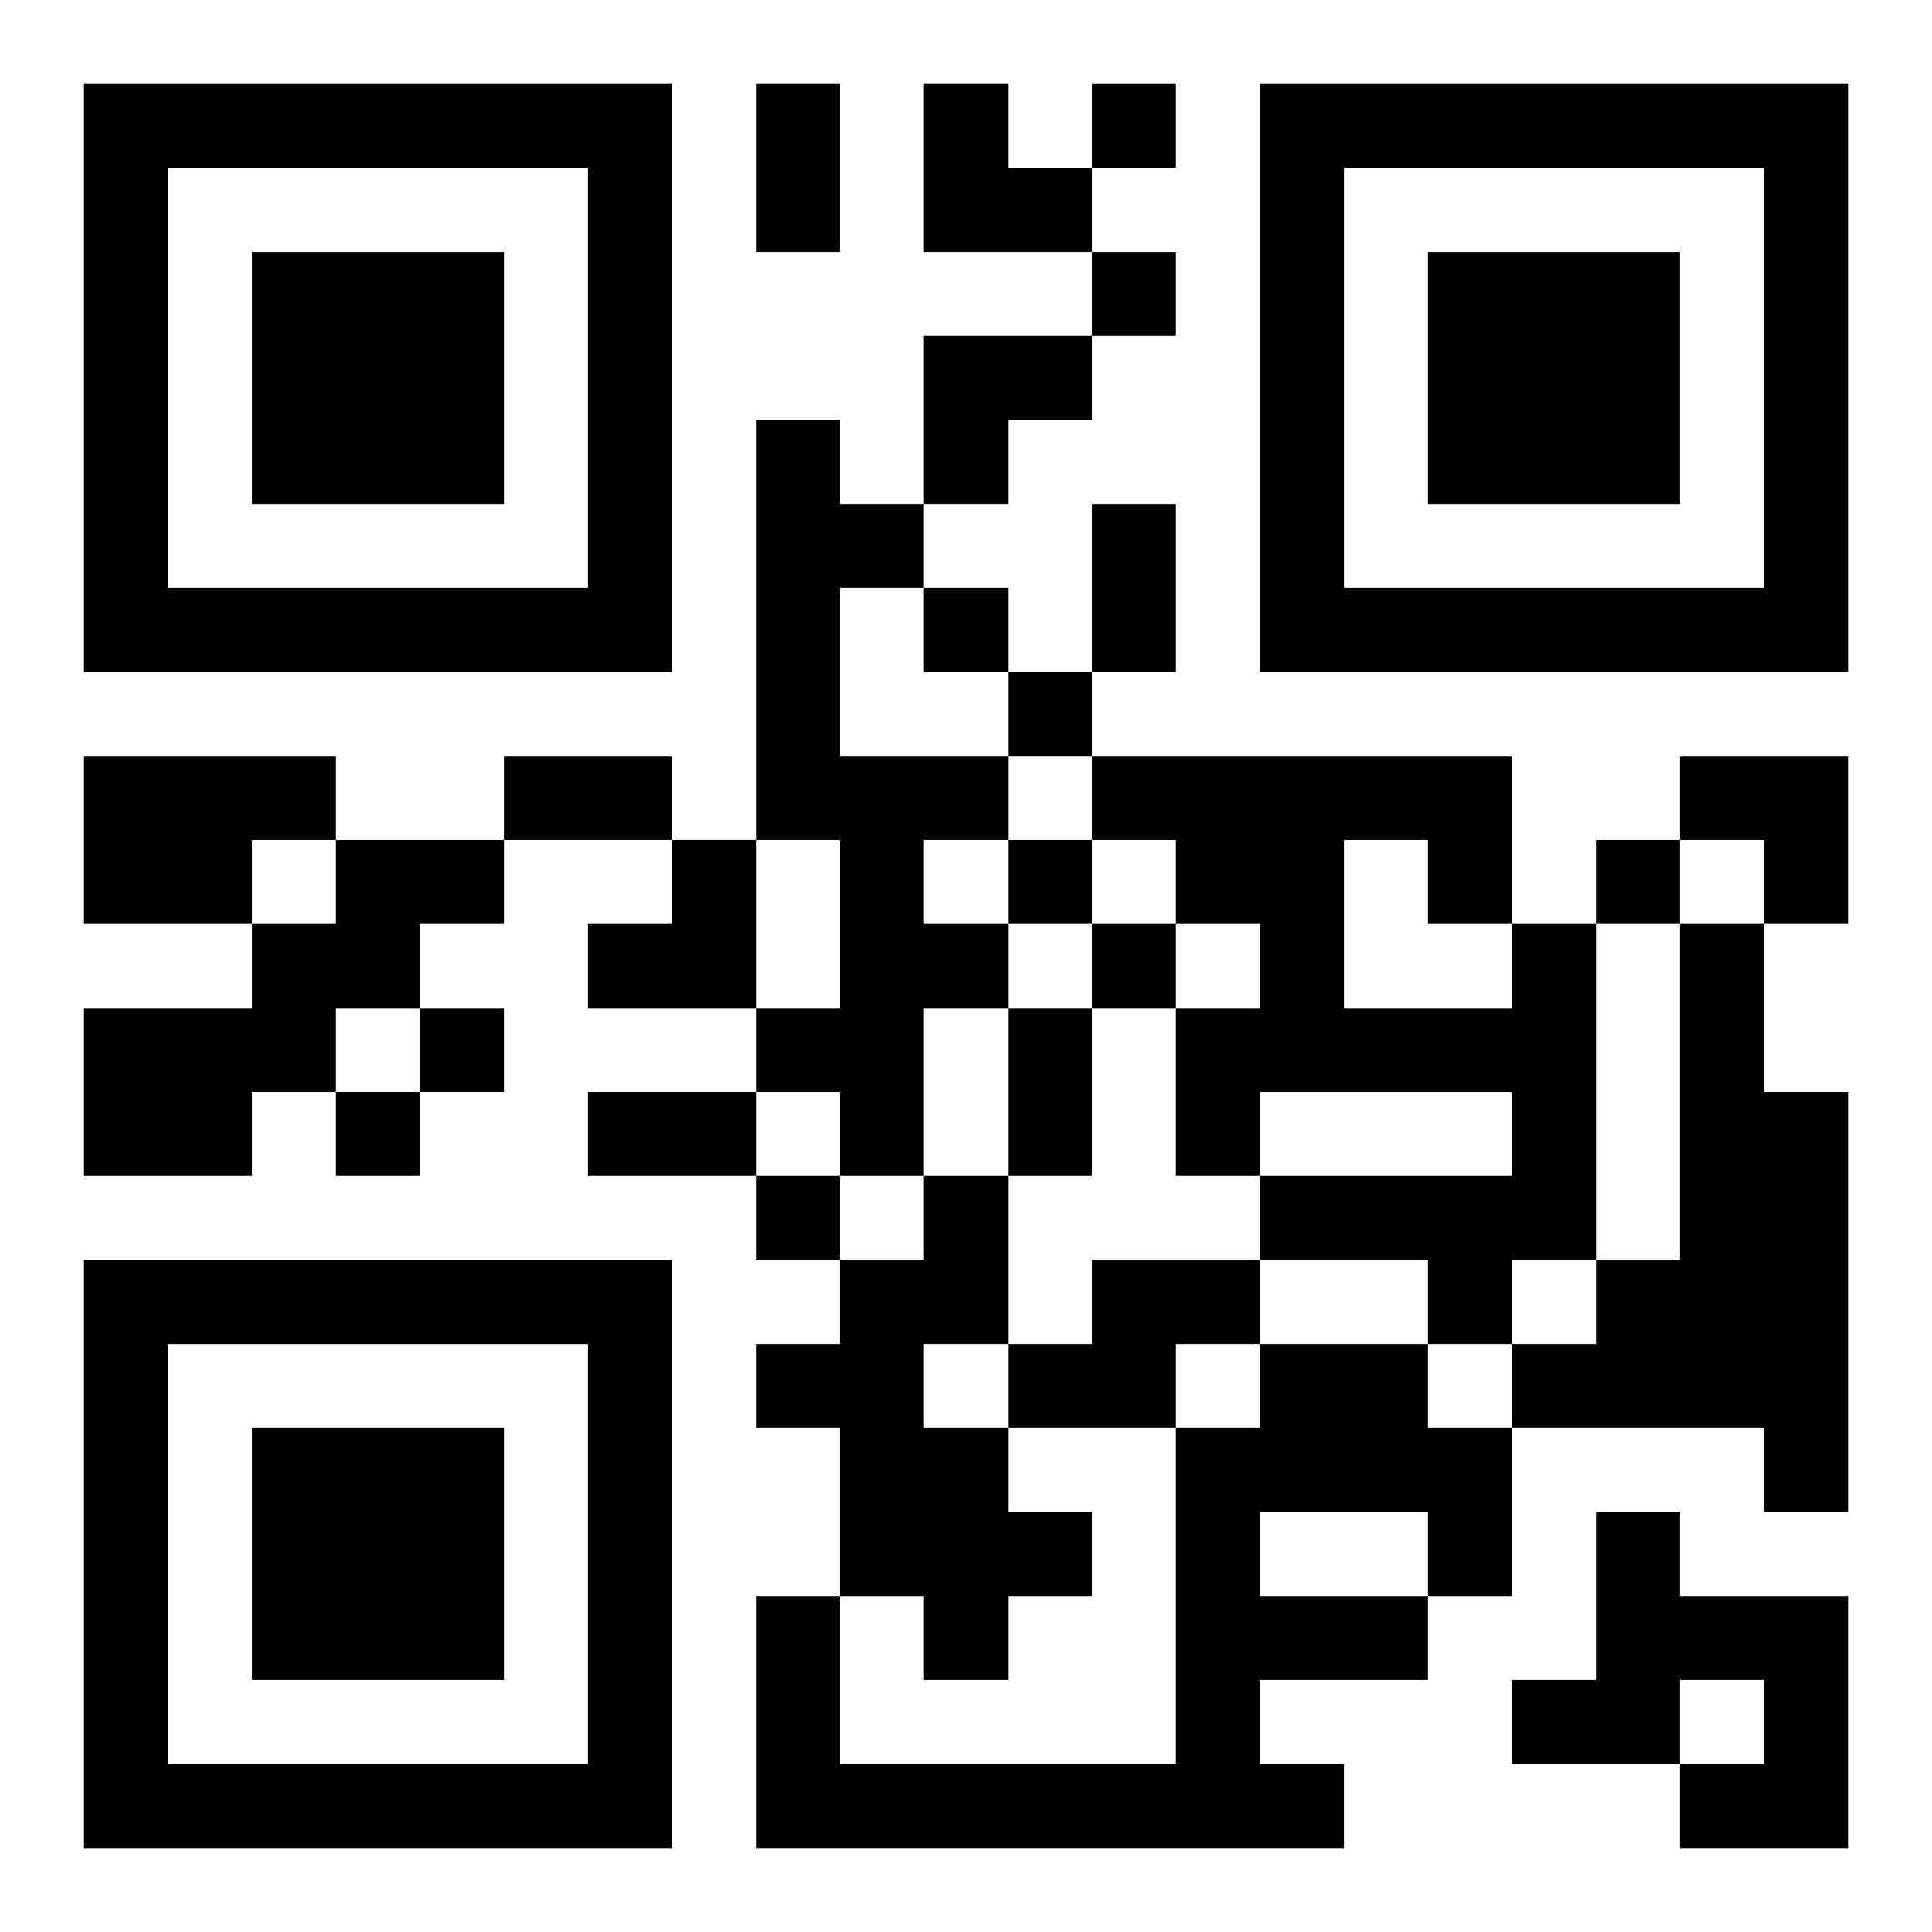 <?xml version="1.0" encoding="UTF-8"?>
<svg width="250" height="250" baseProfile="full" version="1.1" viewBox="-1 -1 23 23" xmlns="http://www.w3.org/2000/svg" xmlns:xlink="http://www.w3.org/1999/xlink"><symbol id="a"><path d="m0 7v7h7v-7h-7zm1 1h5v5h-5v-5zm1 1v3h3v-3h-3z"/></symbol><use y="-7" xlink:href="#a"/><use y="7" xlink:href="#a"/><use x="14" y="-7" xlink:href="#a"/><path d="m8 4h1v1h1v1h-1v2h2v1h-1v1h1v1h-1v2h-1v-1h-1v-1h1v-2h-1v-5m-8 4h3v1h-1v1h-2v-2m3 1h2v1h-1v1h-1v1h-1v1h-2v-2h2v-1h1v-1m14 1h1v4h-1v1h-1v-1h-2v-1h3v-1h-3v1h-1v-2h1v-1h-1v-1h-1v-1h5v2m-2-1v2h2v-1h-1v-1h-1m4 1h1v2h1v5h-1v-1h-3v-1h1v-1h1v-4m-9 3h1v2h-1v1h1v1h1v1h-1v1h-1v-1h-1v-2h-1v-1h1v-1h1v-1m2 1h2v1h-1v1h-2v-1h1v-1m2 1h2v1h1v2h-1v1h-2v1h1v1h-7v-3h1v2h4v-4h1v-1m0 2v1h2v-1h-2m4 0h1v1h2v3h-2v-1h1v-1h-1v1h-2v-1h1v-2m-6-17v1h1v-1h-1m0 2v1h1v-1h-1m-2 4v1h1v-1h-1m1 1v1h1v-1h-1m0 2v1h1v-1h-1m7 0v1h1v-1h-1m-6 1v1h1v-1h-1m-8 1v1h1v-1h-1m-1 1v1h1v-1h-1m5 1v1h1v-1h-1m0-13h1v2h-1v-2m4 5h1v2h-1v-2m-7 3h2v1h-2v-1m6 3h1v2h-1v-2m-5 1h2v1h-2v-1m4-12h1v1h1v1h-2zm0 3h2v1h-1v1h-1zm9 5h2v2h-1v-1h-1zm-13 1m1 0h1v2h-2v-1h1z"/></svg>
